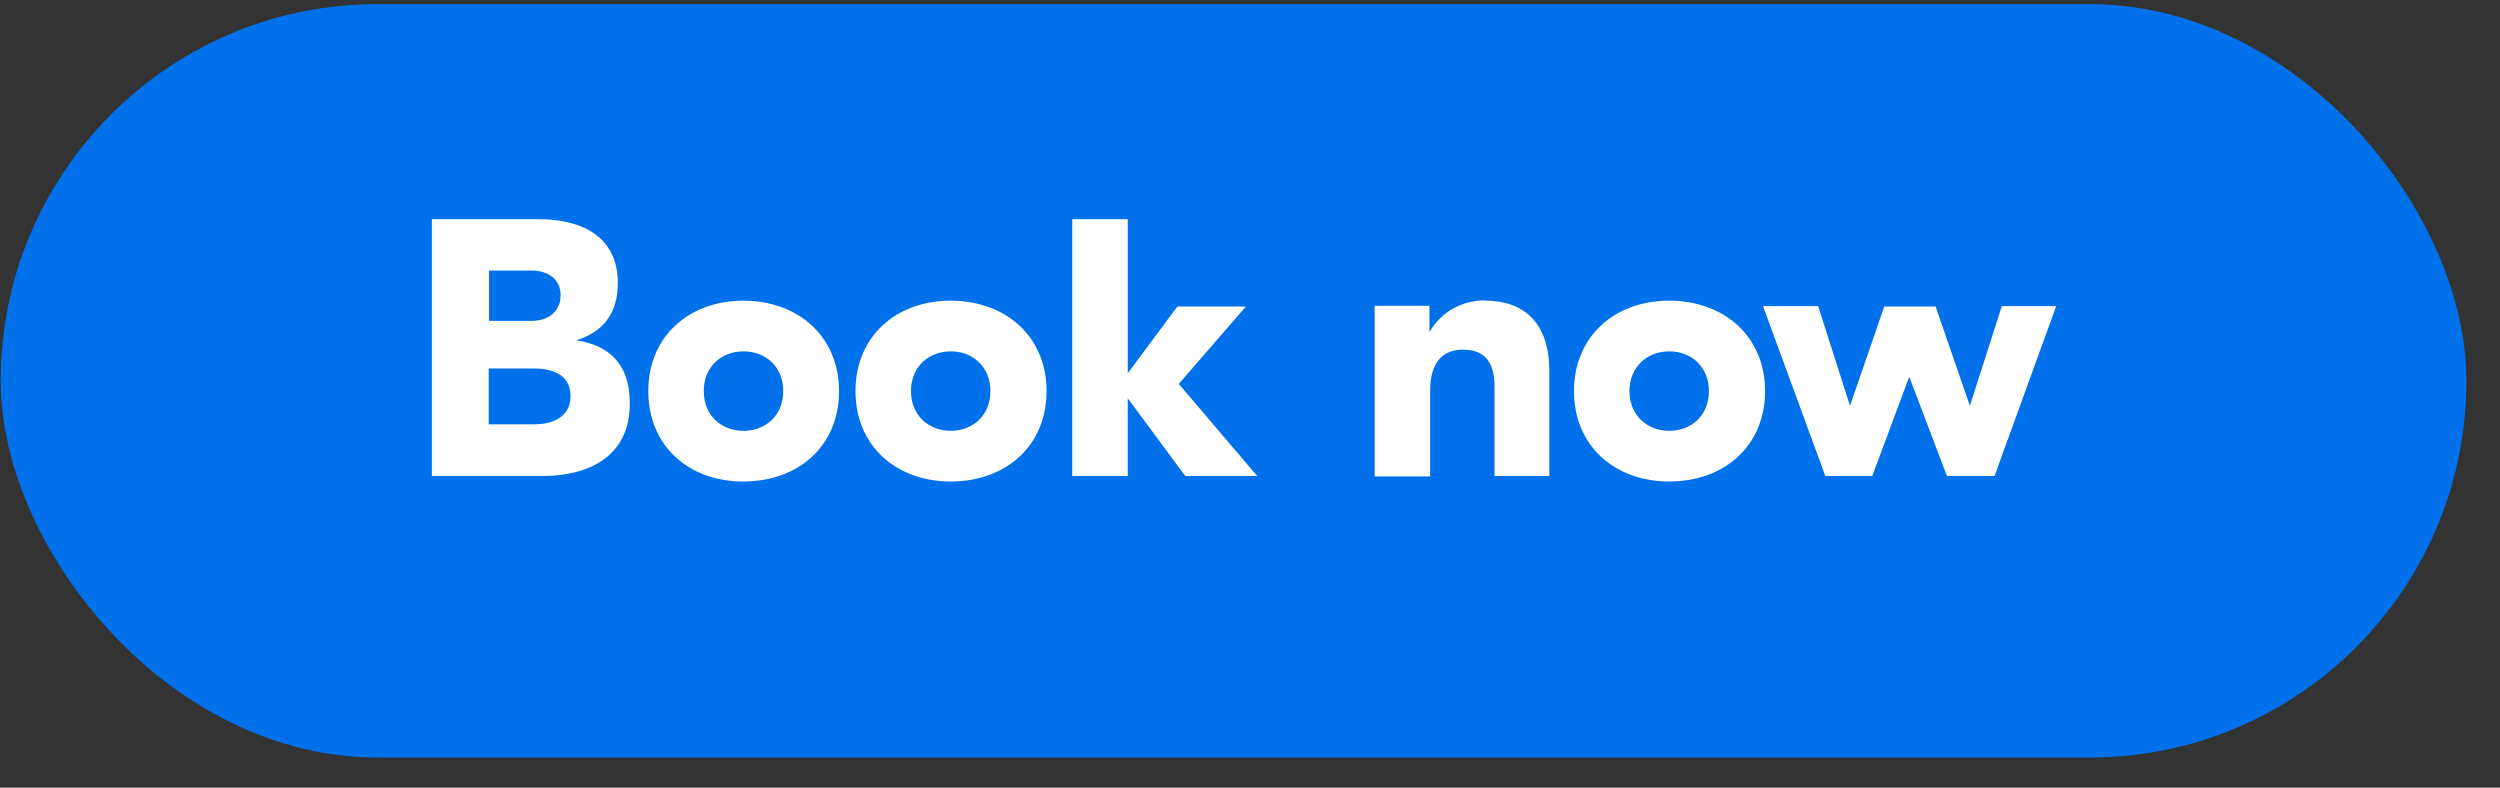 <svg width="73" height="23" viewBox="0 0 73 23" fill="none" xmlns="http://www.w3.org/2000/svg"><rect x="0" y="0" width="73" height="23" fill="#333333" stroke="none"/><rect x=".02" y=".12" width="72" height="22" rx="11" fill="#0171EB"/><path d="M16.85 9.94c.85.14 1.54.6 1.54 1.85 0 1.54-1.2 2.11-2.56 2.11h-3.22V6.4h3.11c1.33 0 2.32.55 2.32 1.86 0 .87-.4 1.41-1.19 1.67v.02zM15.53 7.9h-1.25v1.47h1.24c.5 0 .85-.28.85-.75 0-.46-.36-.72-.84-.72zm.06 4.49c.63 0 1.07-.27 1.07-.82 0-.55-.4-.81-1.09-.81h-1.3v1.63h1.32zm6.12-3.61c1.6 0 2.79 1.05 2.79 2.64 0 1.6-1.18 2.64-2.8 2.64-1.6 0-2.77-1.05-2.77-2.64s1.18-2.64 2.78-2.64zm0 1.48c-.65 0-1.16.45-1.16 1.16s.51 1.16 1.16 1.16c.65 0 1.16-.45 1.16-1.16 0-.7-.5-1.16-1.16-1.16zm6.05-1.48c1.61 0 2.8 1.05 2.8 2.64 0 1.6-1.19 2.64-2.8 2.64-1.6 0-2.78-1.05-2.78-2.64s1.18-2.64 2.78-2.64zm0 1.48c-.64 0-1.16.45-1.16 1.16s.52 1.16 1.16 1.16c.65 0 1.16-.45 1.16-1.16 0-.7-.5-1.16-1.16-1.16zm8.95 3.64h-2.1l-1.68-2.27v2.27h-1.62V6.4h1.62v4.5l1.45-1.95h2l-1.96 2.26 2.3 2.7zm6.67-5.12c1.1 0 1.86.63 1.86 2.05v3.07h-1.6v-2.62c0-.74-.32-1.07-.92-1.07-.55 0-.96.32-.96 1.2v2.5h-1.62V8.93h1.6v.75h.01c.35-.58.93-.91 1.63-.91zm5.36 0c1.61 0 2.8 1.05 2.8 2.64 0 1.6-1.19 2.64-2.8 2.64-1.6 0-2.78-1.05-2.78-2.64s1.18-2.64 2.78-2.64zm0 1.48c-.64 0-1.16.45-1.16 1.16s.52 1.16 1.16 1.16c.65 0 1.16-.45 1.16-1.16 0-.7-.5-1.16-1.16-1.16zm9.7-1.32h1.6l-1.8 4.96h-1.39l-1.1-2.9-1.08 2.9H53.3l-1.82-4.96h1.61l.93 2.91 1-2.9h1.5l1 2.9.93-2.9z" fill="#fff"/></svg>